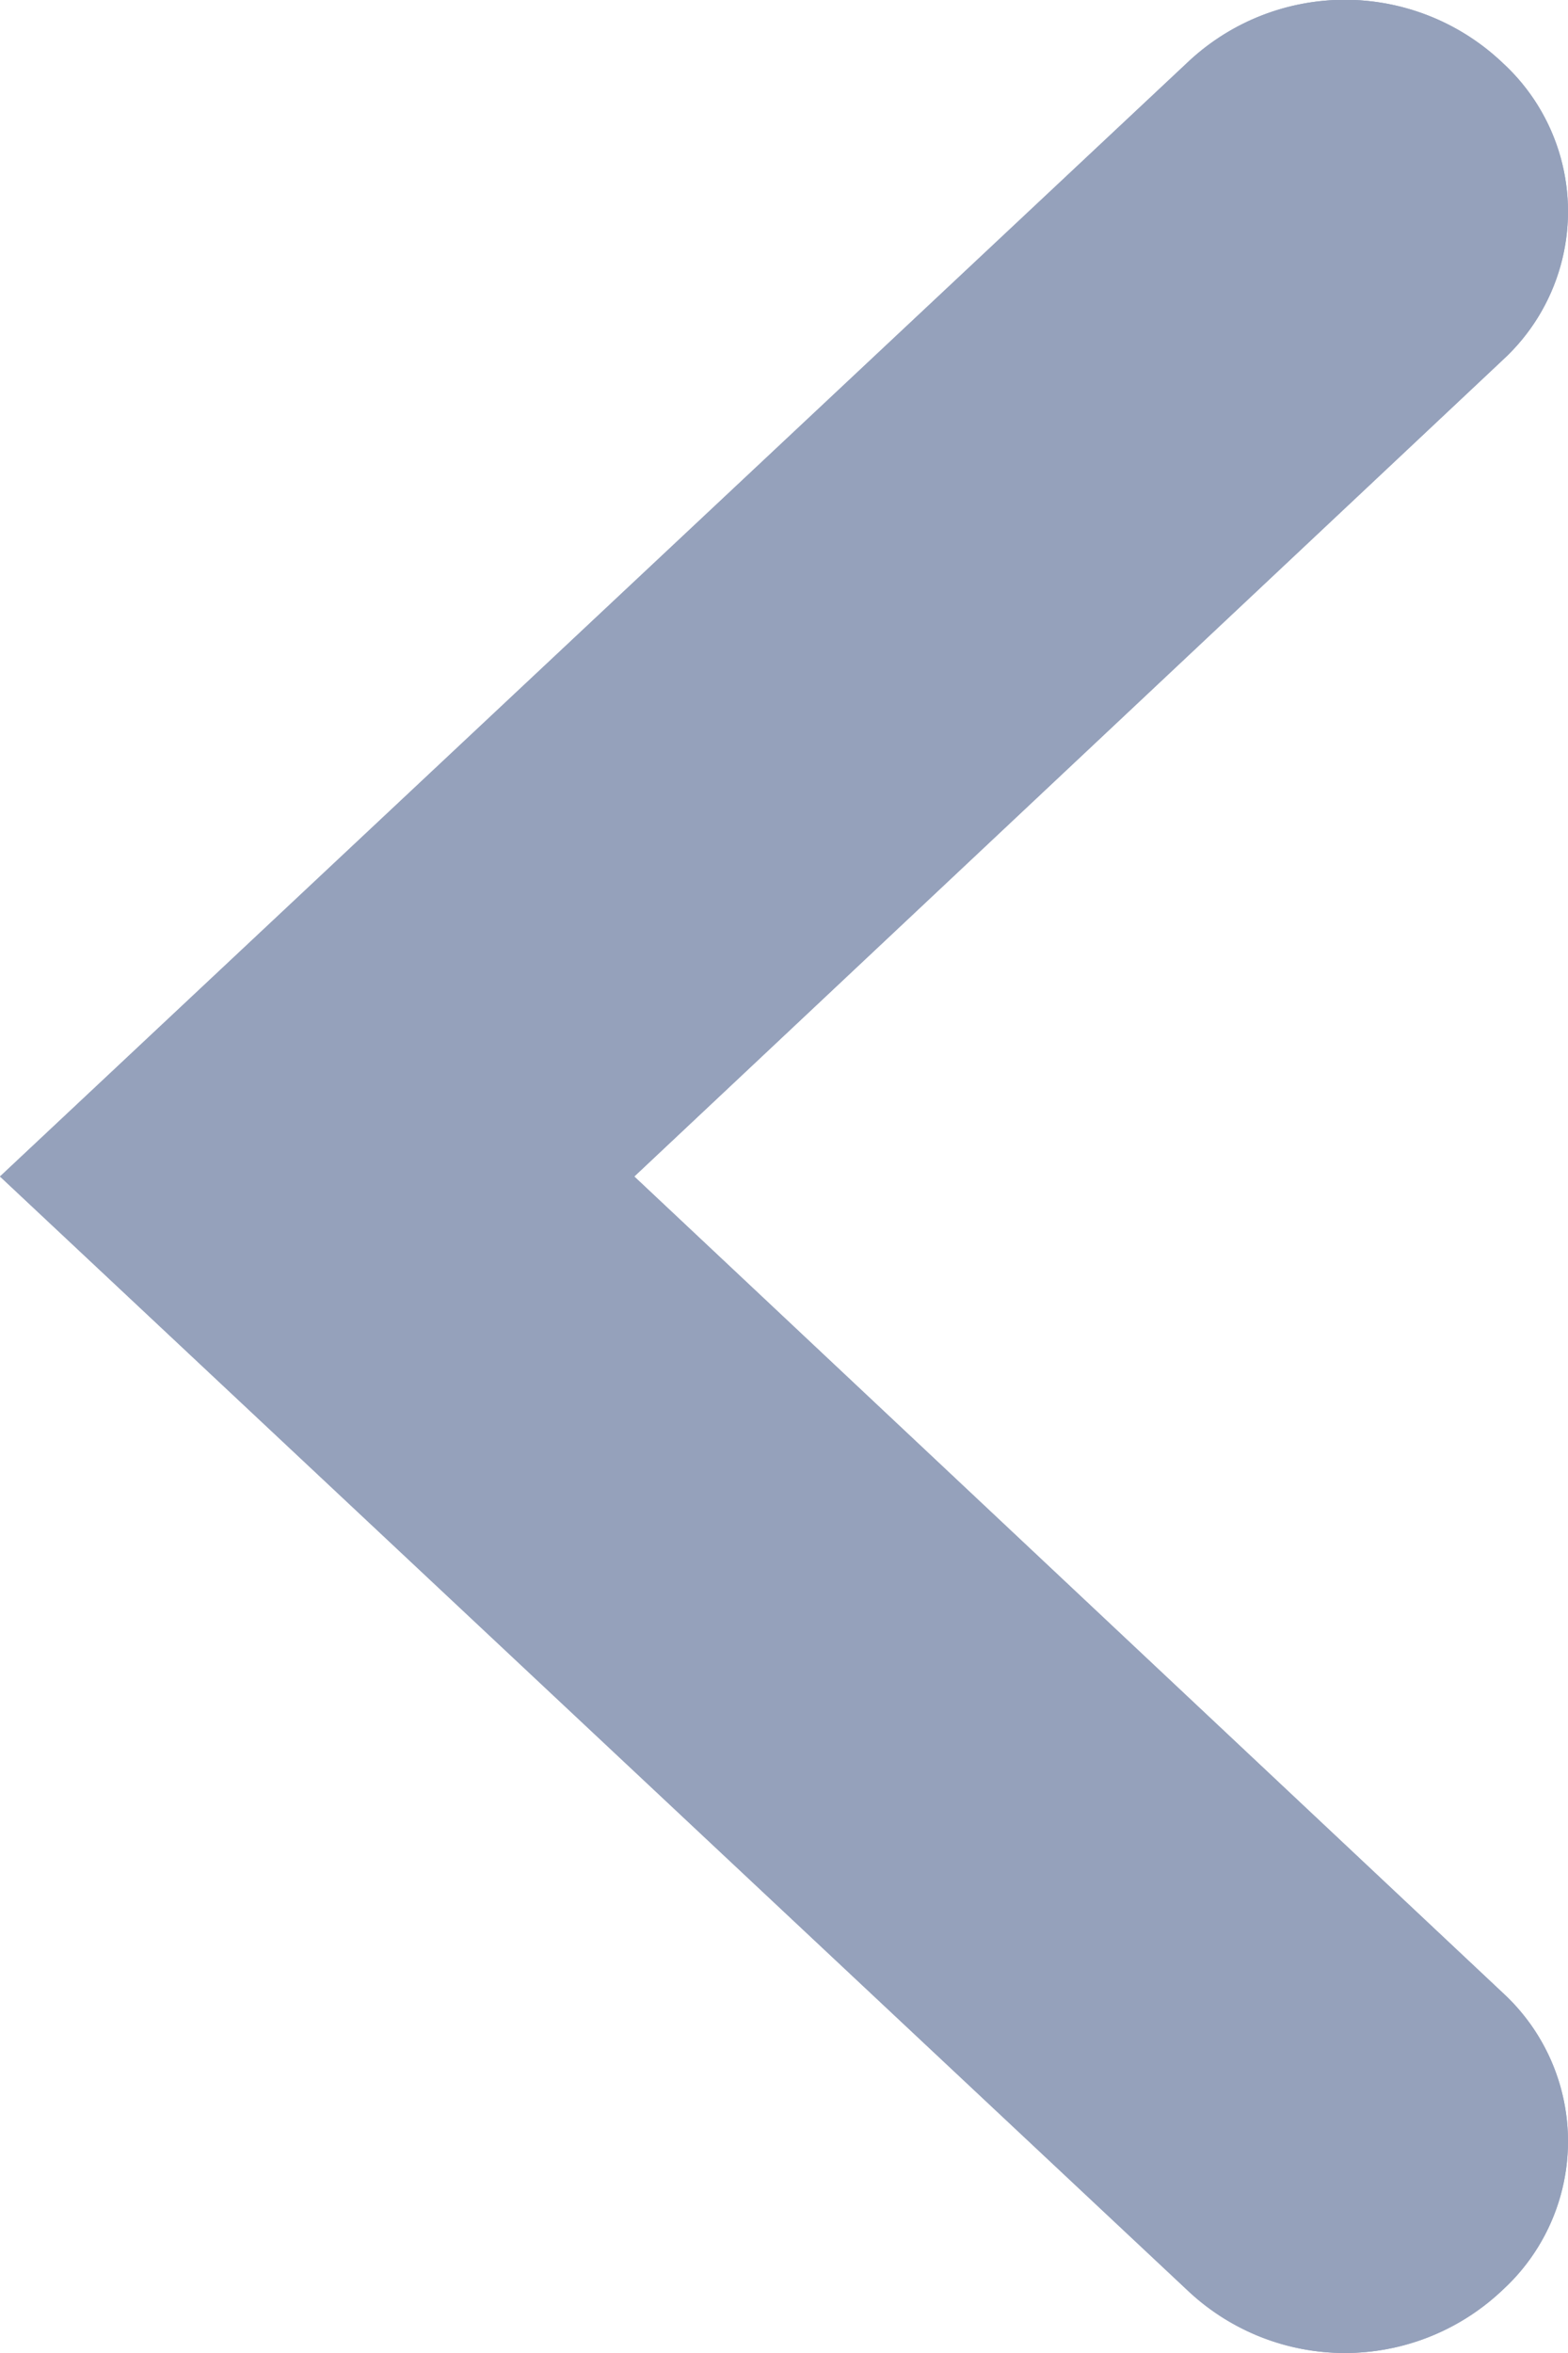 <svg xmlns="http://www.w3.org/2000/svg" xmlns:xlink="http://www.w3.org/1999/xlink" width="8" height="12" viewBox="0 0 8 12">
  <defs>
    <clipPath id="clip-path">
      <path id="Shape" d="M6,0,.309,6.07a1.168,1.168,0,0,0,0,1.583l.014.015a1.028,1.028,0,0,0,1.513,0L6,3.236l4.165,4.432a1.028,1.028,0,0,0,1.513,0l.014-.015a1.168,1.168,0,0,0,0-1.583Z" transform="translate(0 12) rotate(-90)" fill="#95a1bb"/>
    </clipPath>
  </defs>
  <g id="Arrow_left" data-name="Arrow left" transform="translate(0 0)">
    <path id="Shape-2" data-name="Shape" d="M6,0,.309,6.07a1.168,1.168,0,0,0,0,1.583l.014.015a1.028,1.028,0,0,0,1.513,0L6,3.236l4.165,4.432a1.028,1.028,0,0,0,1.513,0l.014-.015a1.168,1.168,0,0,0,0-1.583Z" transform="translate(0 12) rotate(-90)" fill="#95a1bb"/>
    <g id="Mask_Group_49" data-name="Mask Group 49" clip-path="url(#clip-path)">
      <g id="Black" transform="translate(-7.914 -5.946)">
        <rect id="Rectangle" width="24.874" height="23.784" fill="#95a1bb"/>
      </g>
    </g>
  </g>
</svg>
